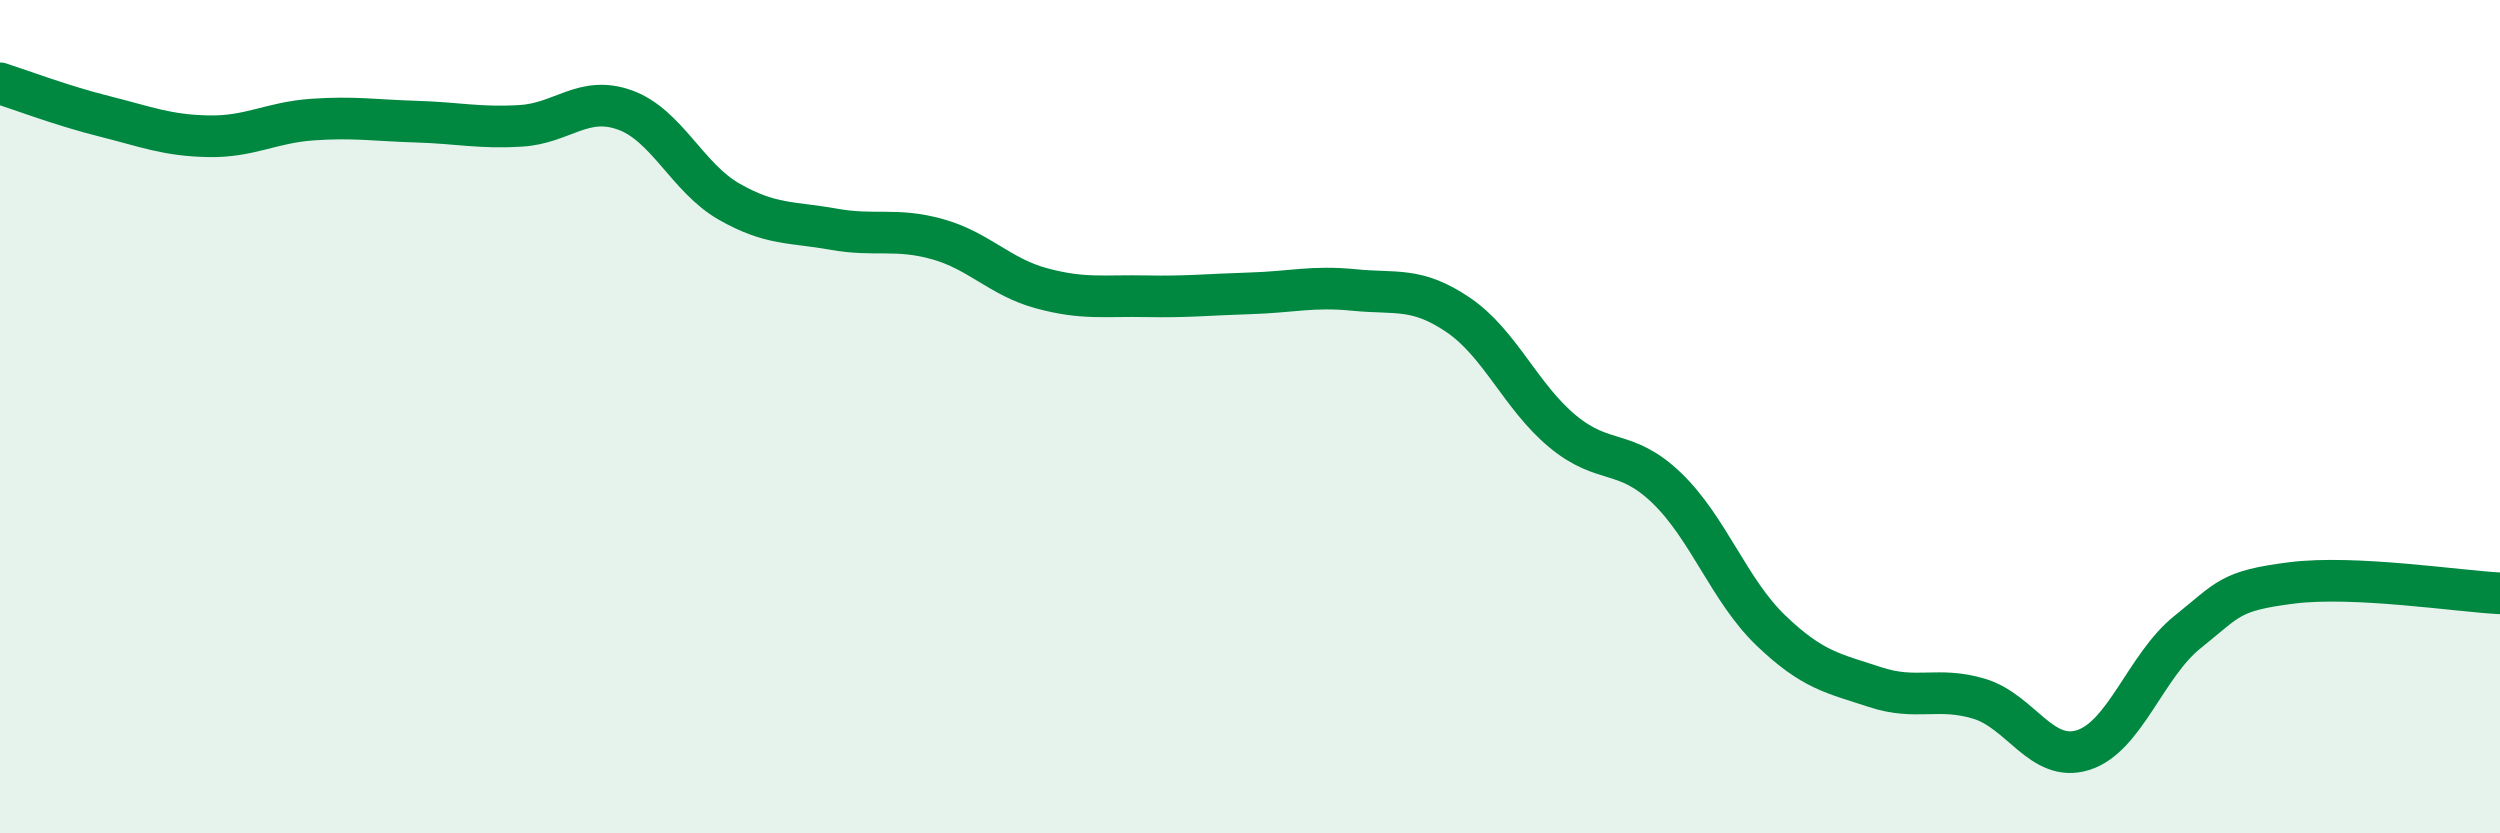 
    <svg width="60" height="20" viewBox="0 0 60 20" xmlns="http://www.w3.org/2000/svg">
      <path
        d="M 0,2 C 0.5,2.16 1.5,2.54 2.5,2.79 C 3.5,3.04 4,3.25 5,3.27 C 6,3.29 6.5,2.94 7.5,2.87 C 8.5,2.8 9,2.89 10,2.92 C 11,2.95 11.5,3.08 12.5,3.02 C 13.5,2.96 14,2.28 15,2.64 C 16,3 16.5,4.27 17.5,4.84 C 18.5,5.41 19,5.32 20,5.5 C 21,5.68 21.5,5.46 22.5,5.74 C 23.5,6.02 24,6.65 25,6.92 C 26,7.19 26.5,7.09 27.5,7.11 C 28.5,7.13 29,7.07 30,7.04 C 31,7.01 31.5,6.86 32.5,6.96 C 33.5,7.06 34,6.88 35,7.56 C 36,8.24 36.5,9.52 37.5,10.35 C 38.5,11.18 39,10.75 40,11.71 C 41,12.67 41.5,14.17 42.5,15.13 C 43.5,16.09 44,16.16 45,16.49 C 46,16.82 46.5,16.47 47.5,16.77 C 48.5,17.07 49,18.32 50,18 C 51,17.68 51.5,15.97 52.5,15.17 C 53.5,14.37 53.5,14.18 55,13.99 C 56.5,13.8 59,14.19 60,14.24L60 20L0 20Z"
        fill="#008740"
        opacity="0.1"
        stroke-linecap="round"
        stroke-linejoin="round"
      />
      <path
        d="M 0,2 C 0.5,2.16 1.5,2.54 2.5,2.79 C 3.5,3.04 4,3.25 5,3.27 C 6,3.29 6.5,2.94 7.5,2.87 C 8.5,2.8 9,2.89 10,2.92 C 11,2.95 11.5,3.08 12.5,3.02 C 13.5,2.96 14,2.28 15,2.64 C 16,3 16.5,4.27 17.5,4.84 C 18.5,5.41 19,5.32 20,5.5 C 21,5.68 21.5,5.46 22.5,5.74 C 23.5,6.02 24,6.65 25,6.92 C 26,7.19 26.5,7.09 27.5,7.11 C 28.5,7.13 29,7.07 30,7.04 C 31,7.01 31.5,6.86 32.5,6.96 C 33.5,7.06 34,6.88 35,7.56 C 36,8.24 36.5,9.52 37.5,10.35 C 38.5,11.18 39,10.75 40,11.71 C 41,12.67 41.5,14.17 42.5,15.13 C 43.5,16.09 44,16.16 45,16.49 C 46,16.82 46.5,16.47 47.5,16.77 C 48.5,17.07 49,18.32 50,18 C 51,17.68 51.5,15.97 52.5,15.17 C 53.5,14.37 53.5,14.18 55,13.99 C 56.5,13.8 59,14.19 60,14.24"
        stroke="#008740"
        stroke-width="1"
        fill="none"
        stroke-linecap="round"
        stroke-linejoin="round"
      />
    </svg>
  